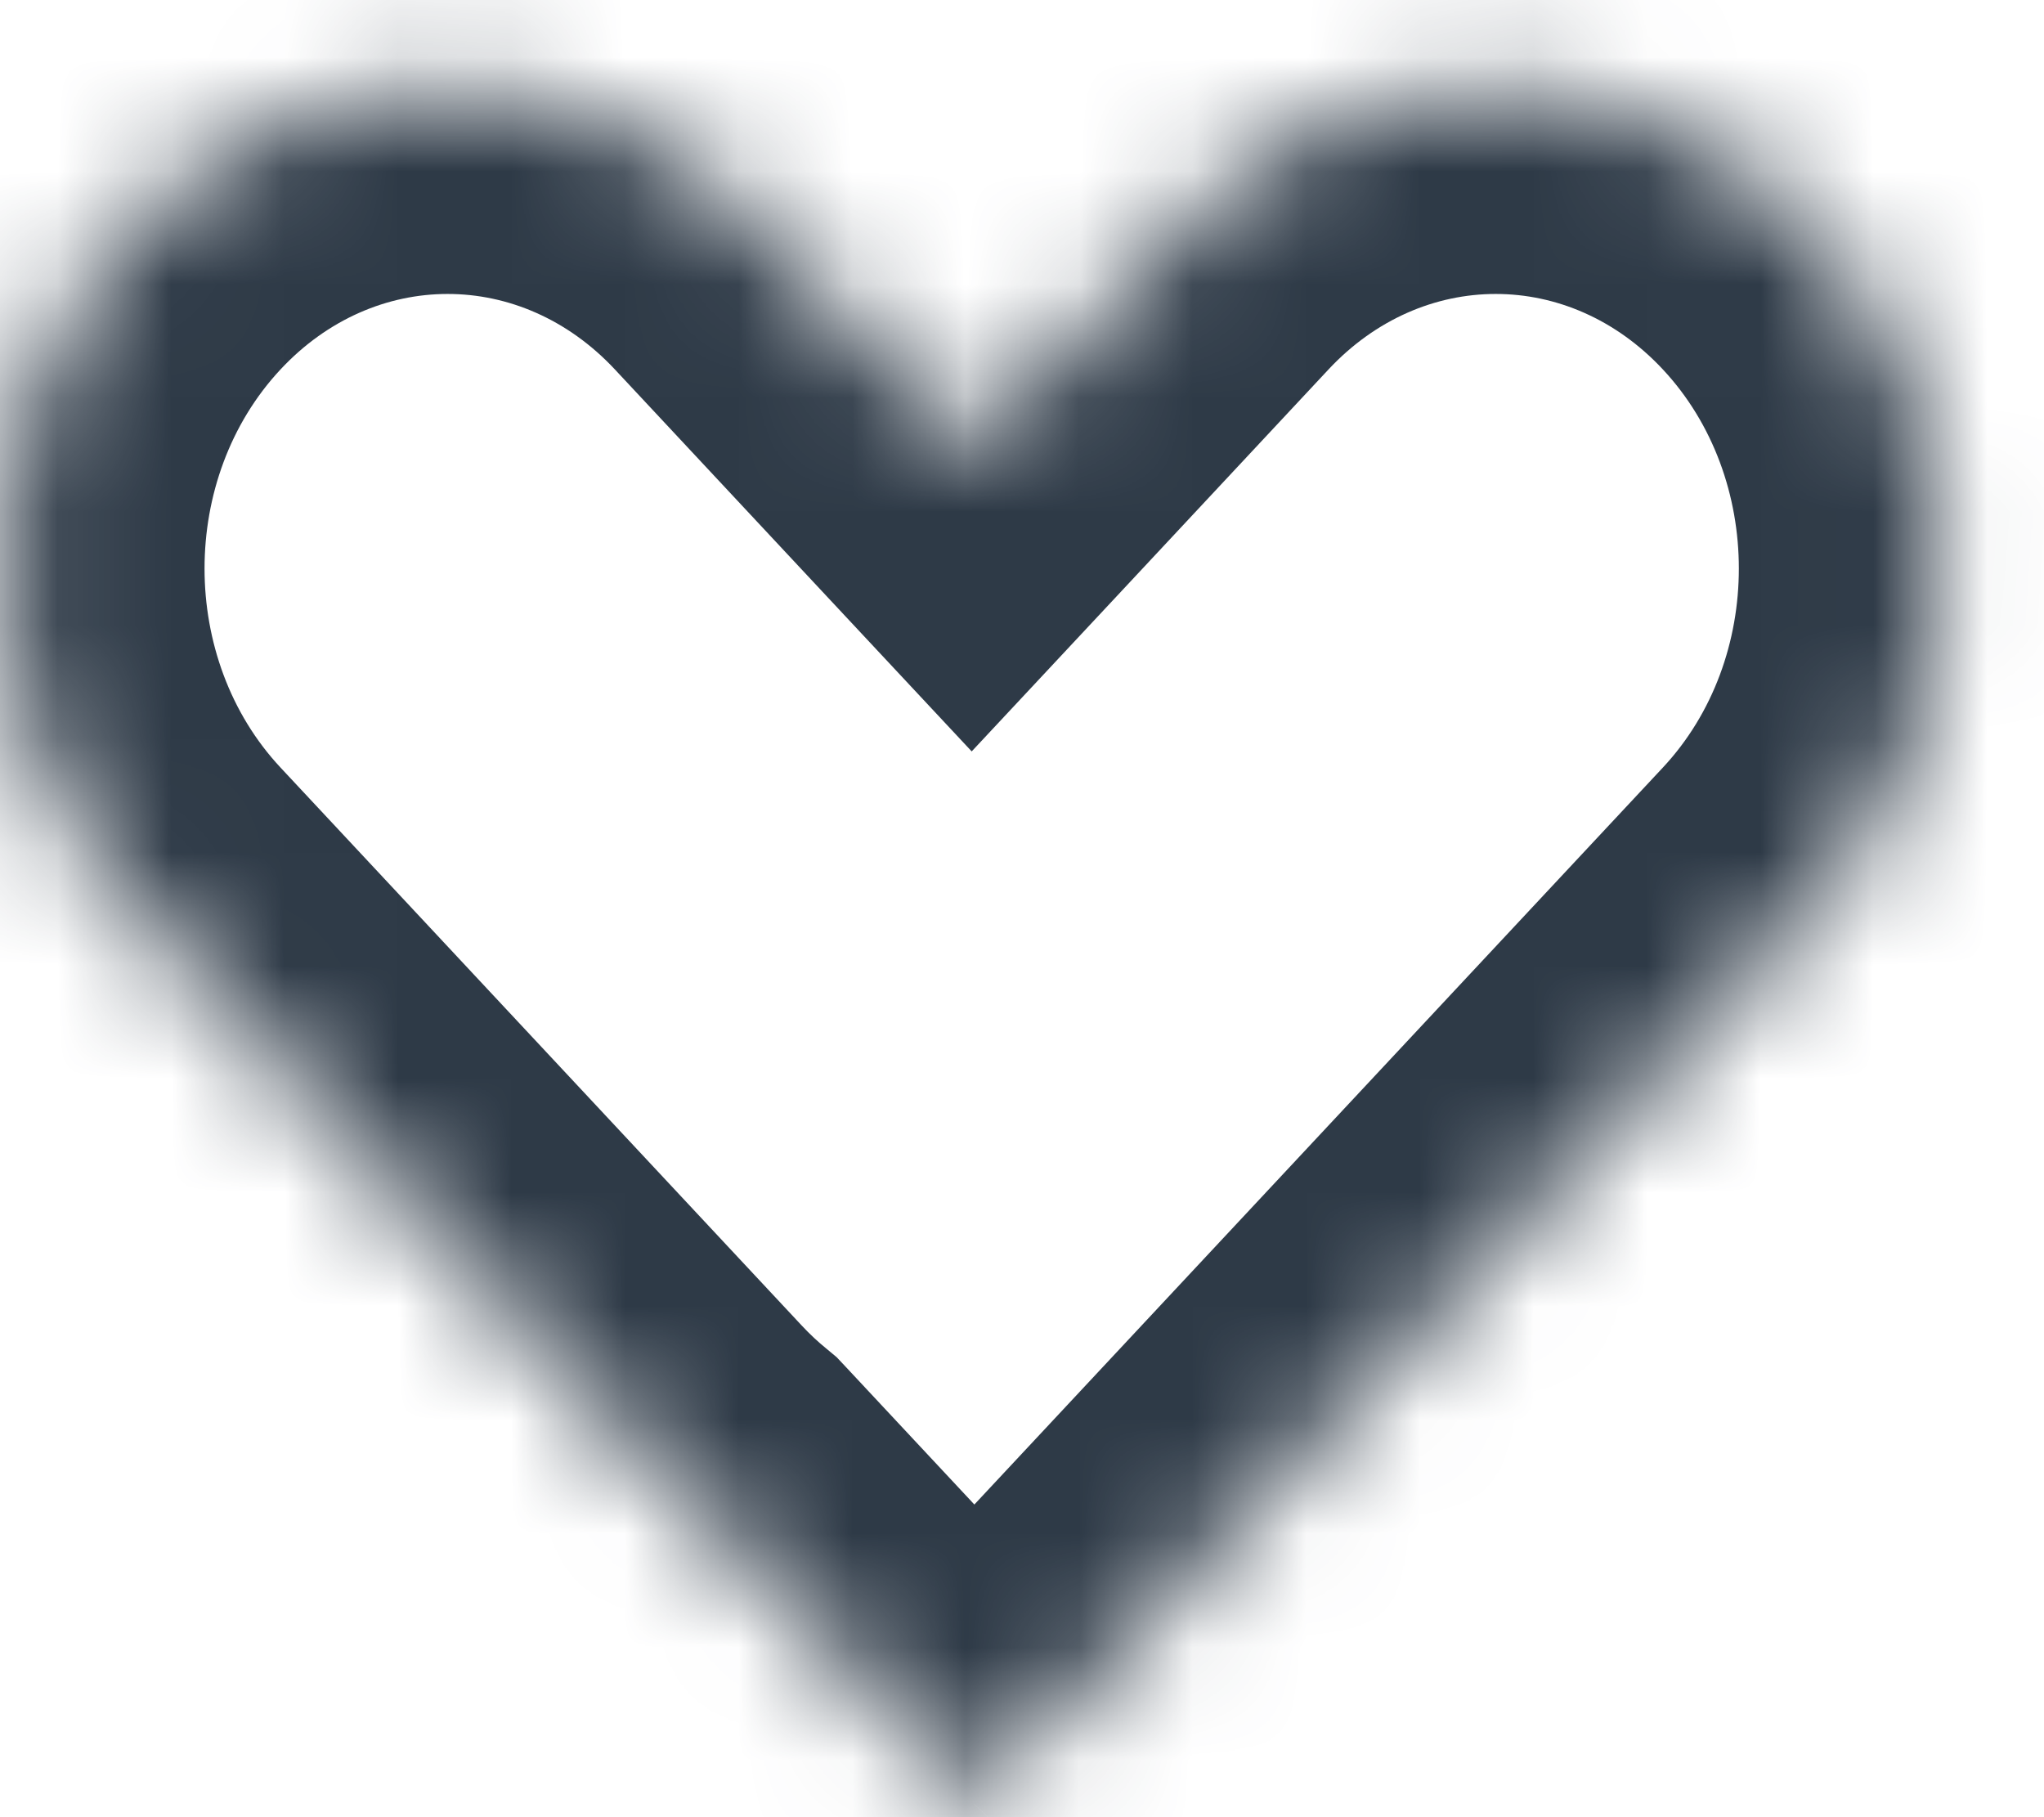 <svg width="18" height="16" viewBox="0 0 18 16" fill="none" xmlns="http://www.w3.org/2000/svg">
<mask id="path-1-inside-1_223_315" fill="white">
<path fill-rule="evenodd" clip-rule="evenodd" d="M1.155 2.022C2.694 0.375 5.19 0.375 6.73 2.022L8.557 3.978L10.384 2.022C11.924 0.375 14.42 0.375 15.96 2.022C17.499 3.67 17.499 6.341 15.96 7.989L8.58 15.886L6.132 13.265C5.998 13.155 5.869 13.034 5.746 12.903L1.155 7.989C-0.385 6.341 -0.385 3.67 1.155 2.022Z"/>
</mask>
<path d="M6.73 2.022L8.046 0.792V0.792L6.73 2.022ZM1.155 2.022L-0.162 0.792L-0.162 0.792L1.155 2.022ZM8.557 3.978L7.241 5.208L8.557 6.616L9.873 5.208L8.557 3.978ZM10.384 2.022L11.7 3.252V3.252L10.384 2.022ZM15.96 2.022L17.276 0.792V0.792L15.96 2.022ZM15.96 7.989L14.643 6.759L15.96 7.989ZM8.58 15.886L7.264 17.116L8.58 18.525L9.897 17.116L8.58 15.886ZM6.132 13.265L7.448 12.035L7.368 11.95L7.278 11.875L6.132 13.265ZM5.746 12.903L4.43 14.133L4.43 14.133L5.746 12.903ZM1.155 7.989L-0.162 9.219H-0.162L1.155 7.989ZM8.046 0.792C5.795 -1.617 2.09 -1.617 -0.162 0.792L2.471 3.252C3.298 2.367 4.586 2.367 5.414 3.252L8.046 0.792ZM9.873 2.748L8.046 0.792L5.414 3.252L7.241 5.208L9.873 2.748ZM9.873 5.208L11.7 3.252L9.068 0.792L7.241 2.748L9.873 5.208ZM11.7 3.252C12.528 2.367 13.816 2.367 14.643 3.252L17.276 0.792C15.024 -1.617 11.319 -1.617 9.068 0.792L11.7 3.252ZM14.643 3.252C15.536 4.208 15.536 5.804 14.643 6.759L17.276 9.219C19.462 6.879 19.462 3.132 17.276 0.792L14.643 3.252ZM14.643 6.759L7.264 14.656L9.897 17.116L17.276 9.219L14.643 6.759ZM9.897 14.656L7.448 12.035L4.815 14.495L7.264 17.116L9.897 14.656ZM4.43 14.133C4.605 14.321 4.791 14.495 4.986 14.655L7.278 11.875C7.204 11.815 7.132 11.748 7.062 11.673L4.43 14.133ZM-0.162 9.219L4.43 14.133L7.062 11.673L2.471 6.759L-0.162 9.219ZM-0.162 0.792C-2.348 3.132 -2.348 6.879 -0.162 9.219L2.471 6.759C1.578 5.804 1.578 4.208 2.471 3.252L-0.162 0.792Z" fill="#2E3A47" mask="url(#path-1-inside-1_223_315)"/>
</svg>
